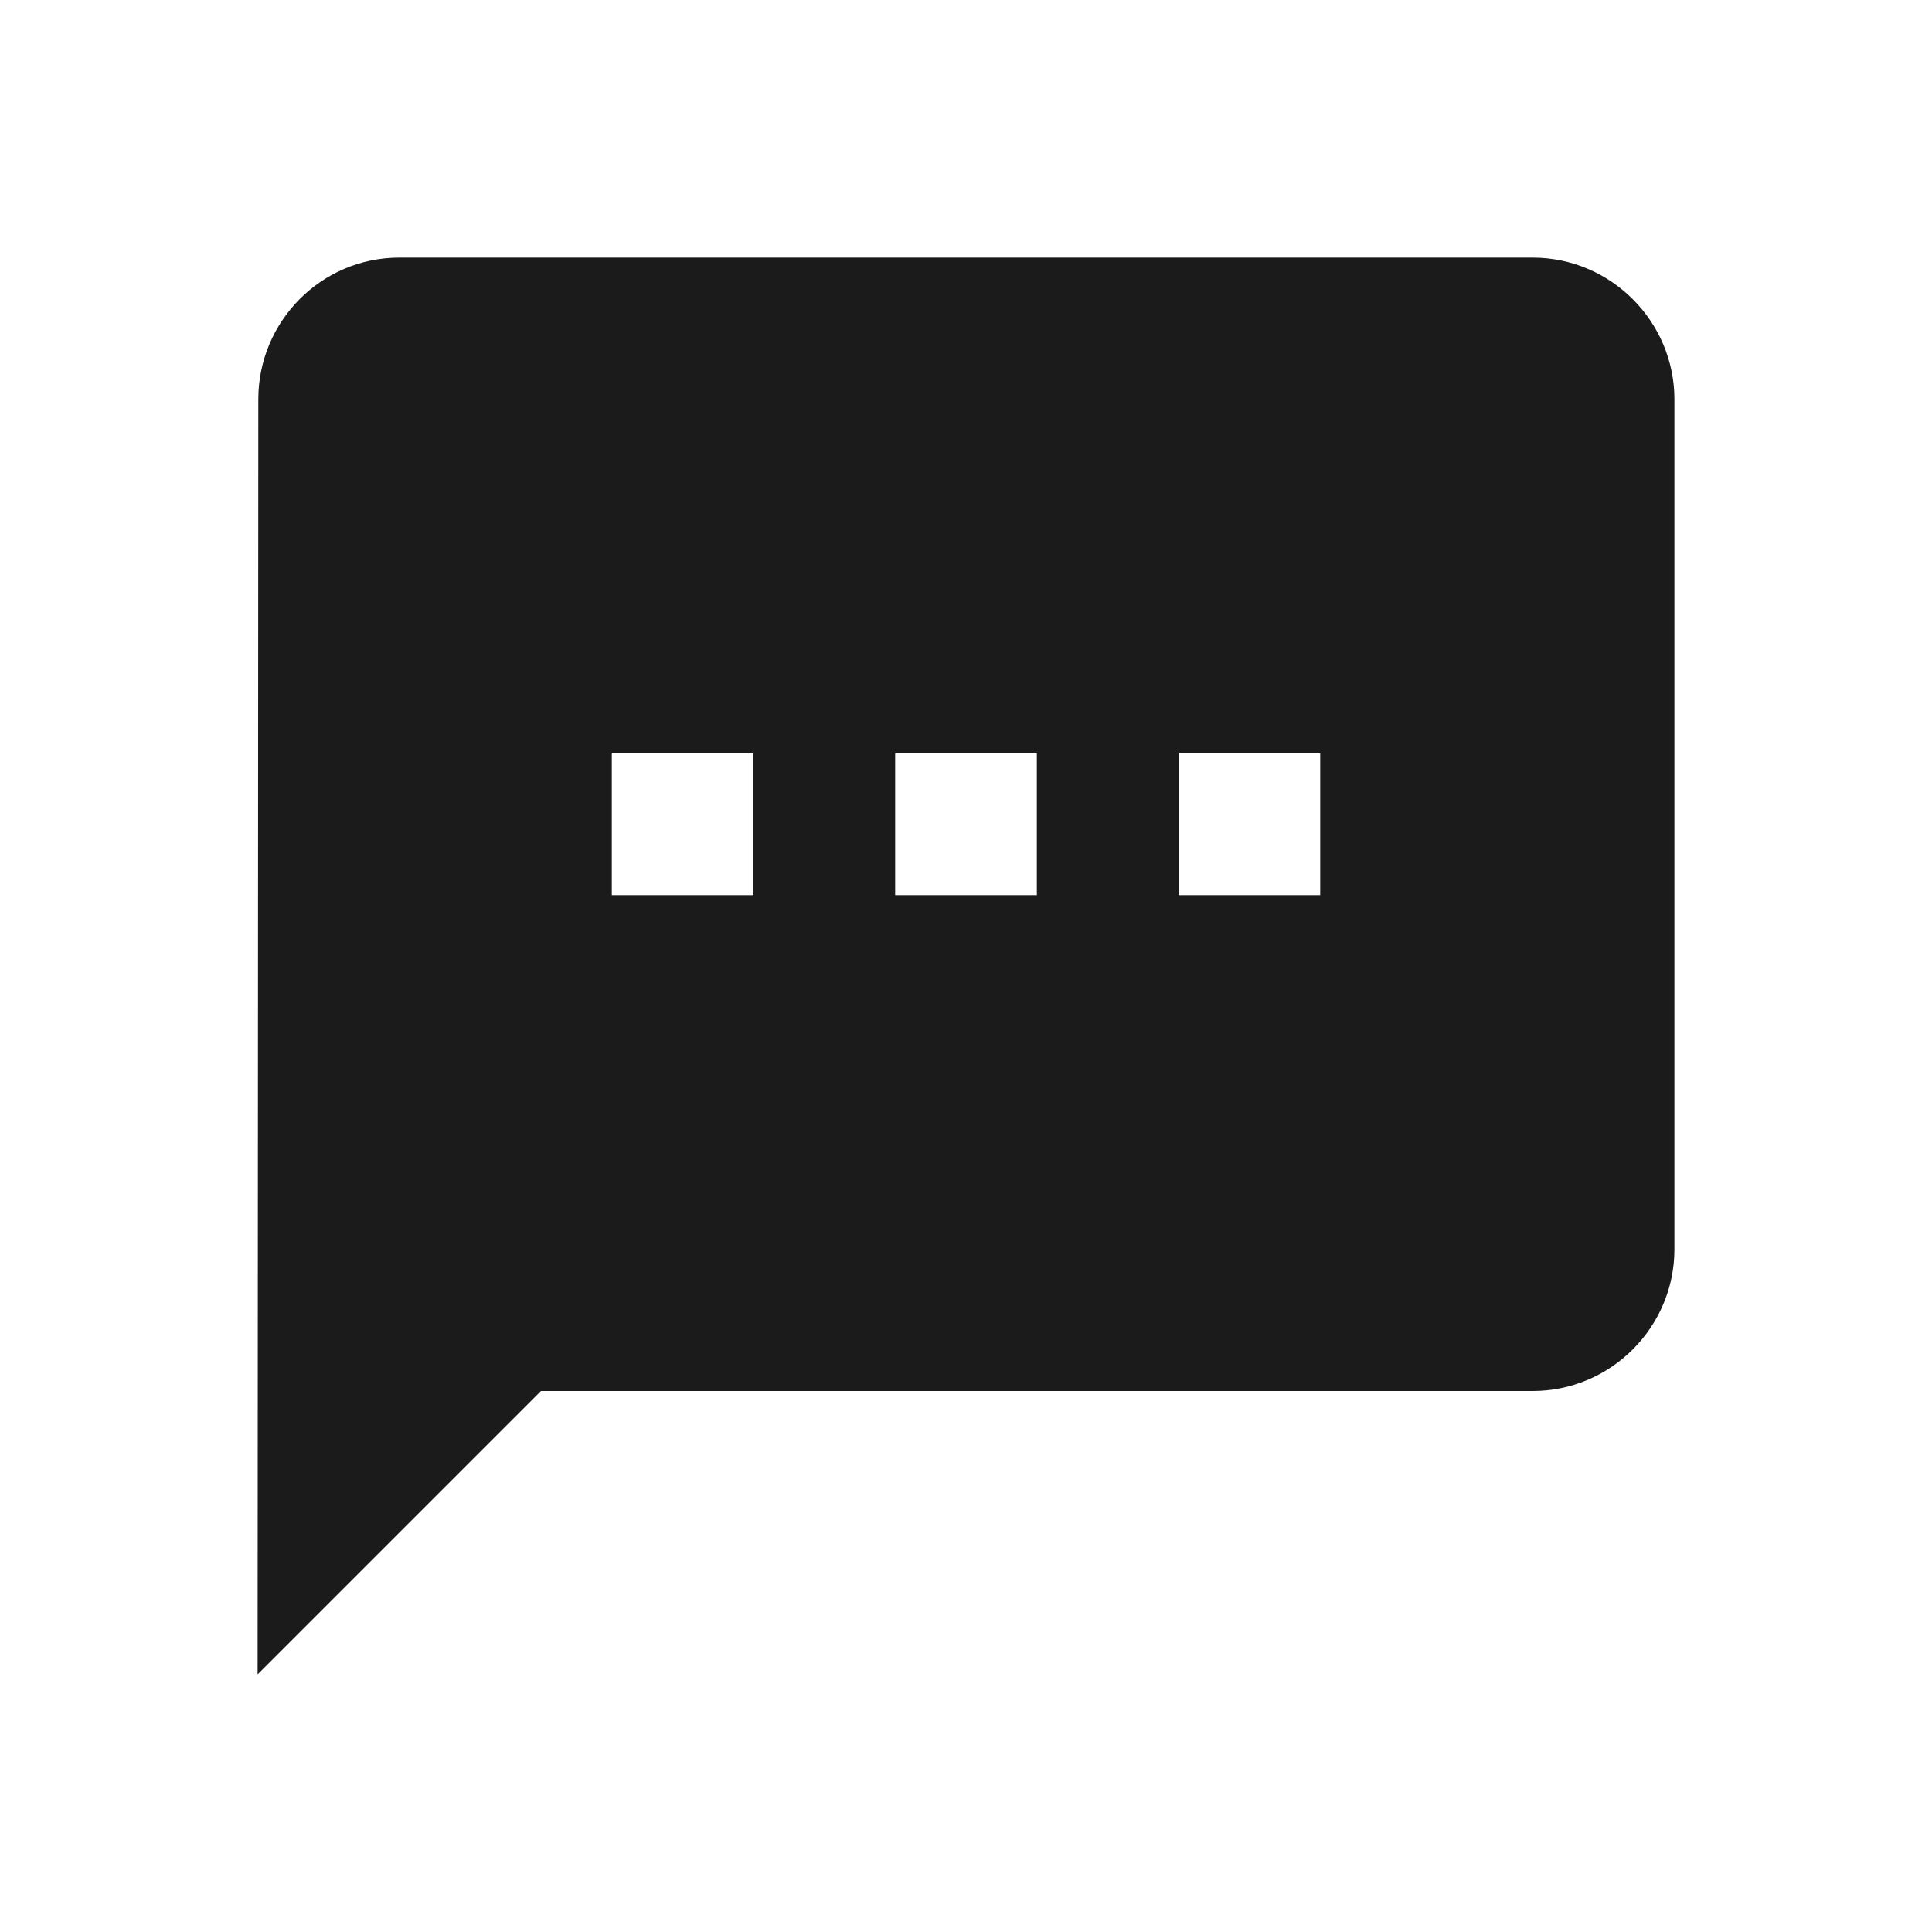 <svg width="30" height="30" viewBox="0 0 30 30" fill="none" xmlns="http://www.w3.org/2000/svg">
<path d="M23.8 4H6.2C4.99 4 4.011 4.99 4.011 6.2L4 26L8.4 21.6H23.8C25.01 21.6 26 20.61 26 19.4V6.2C26 4.99 25.01 4 23.8 4ZM11.7 13.9H9.5V11.7H11.7V13.9ZM16.1 13.9H13.9V11.7H16.1V13.9ZM20.5 13.9H18.3V11.7H20.5V13.9Z" fill="#1B1B1B"/>
</svg>
